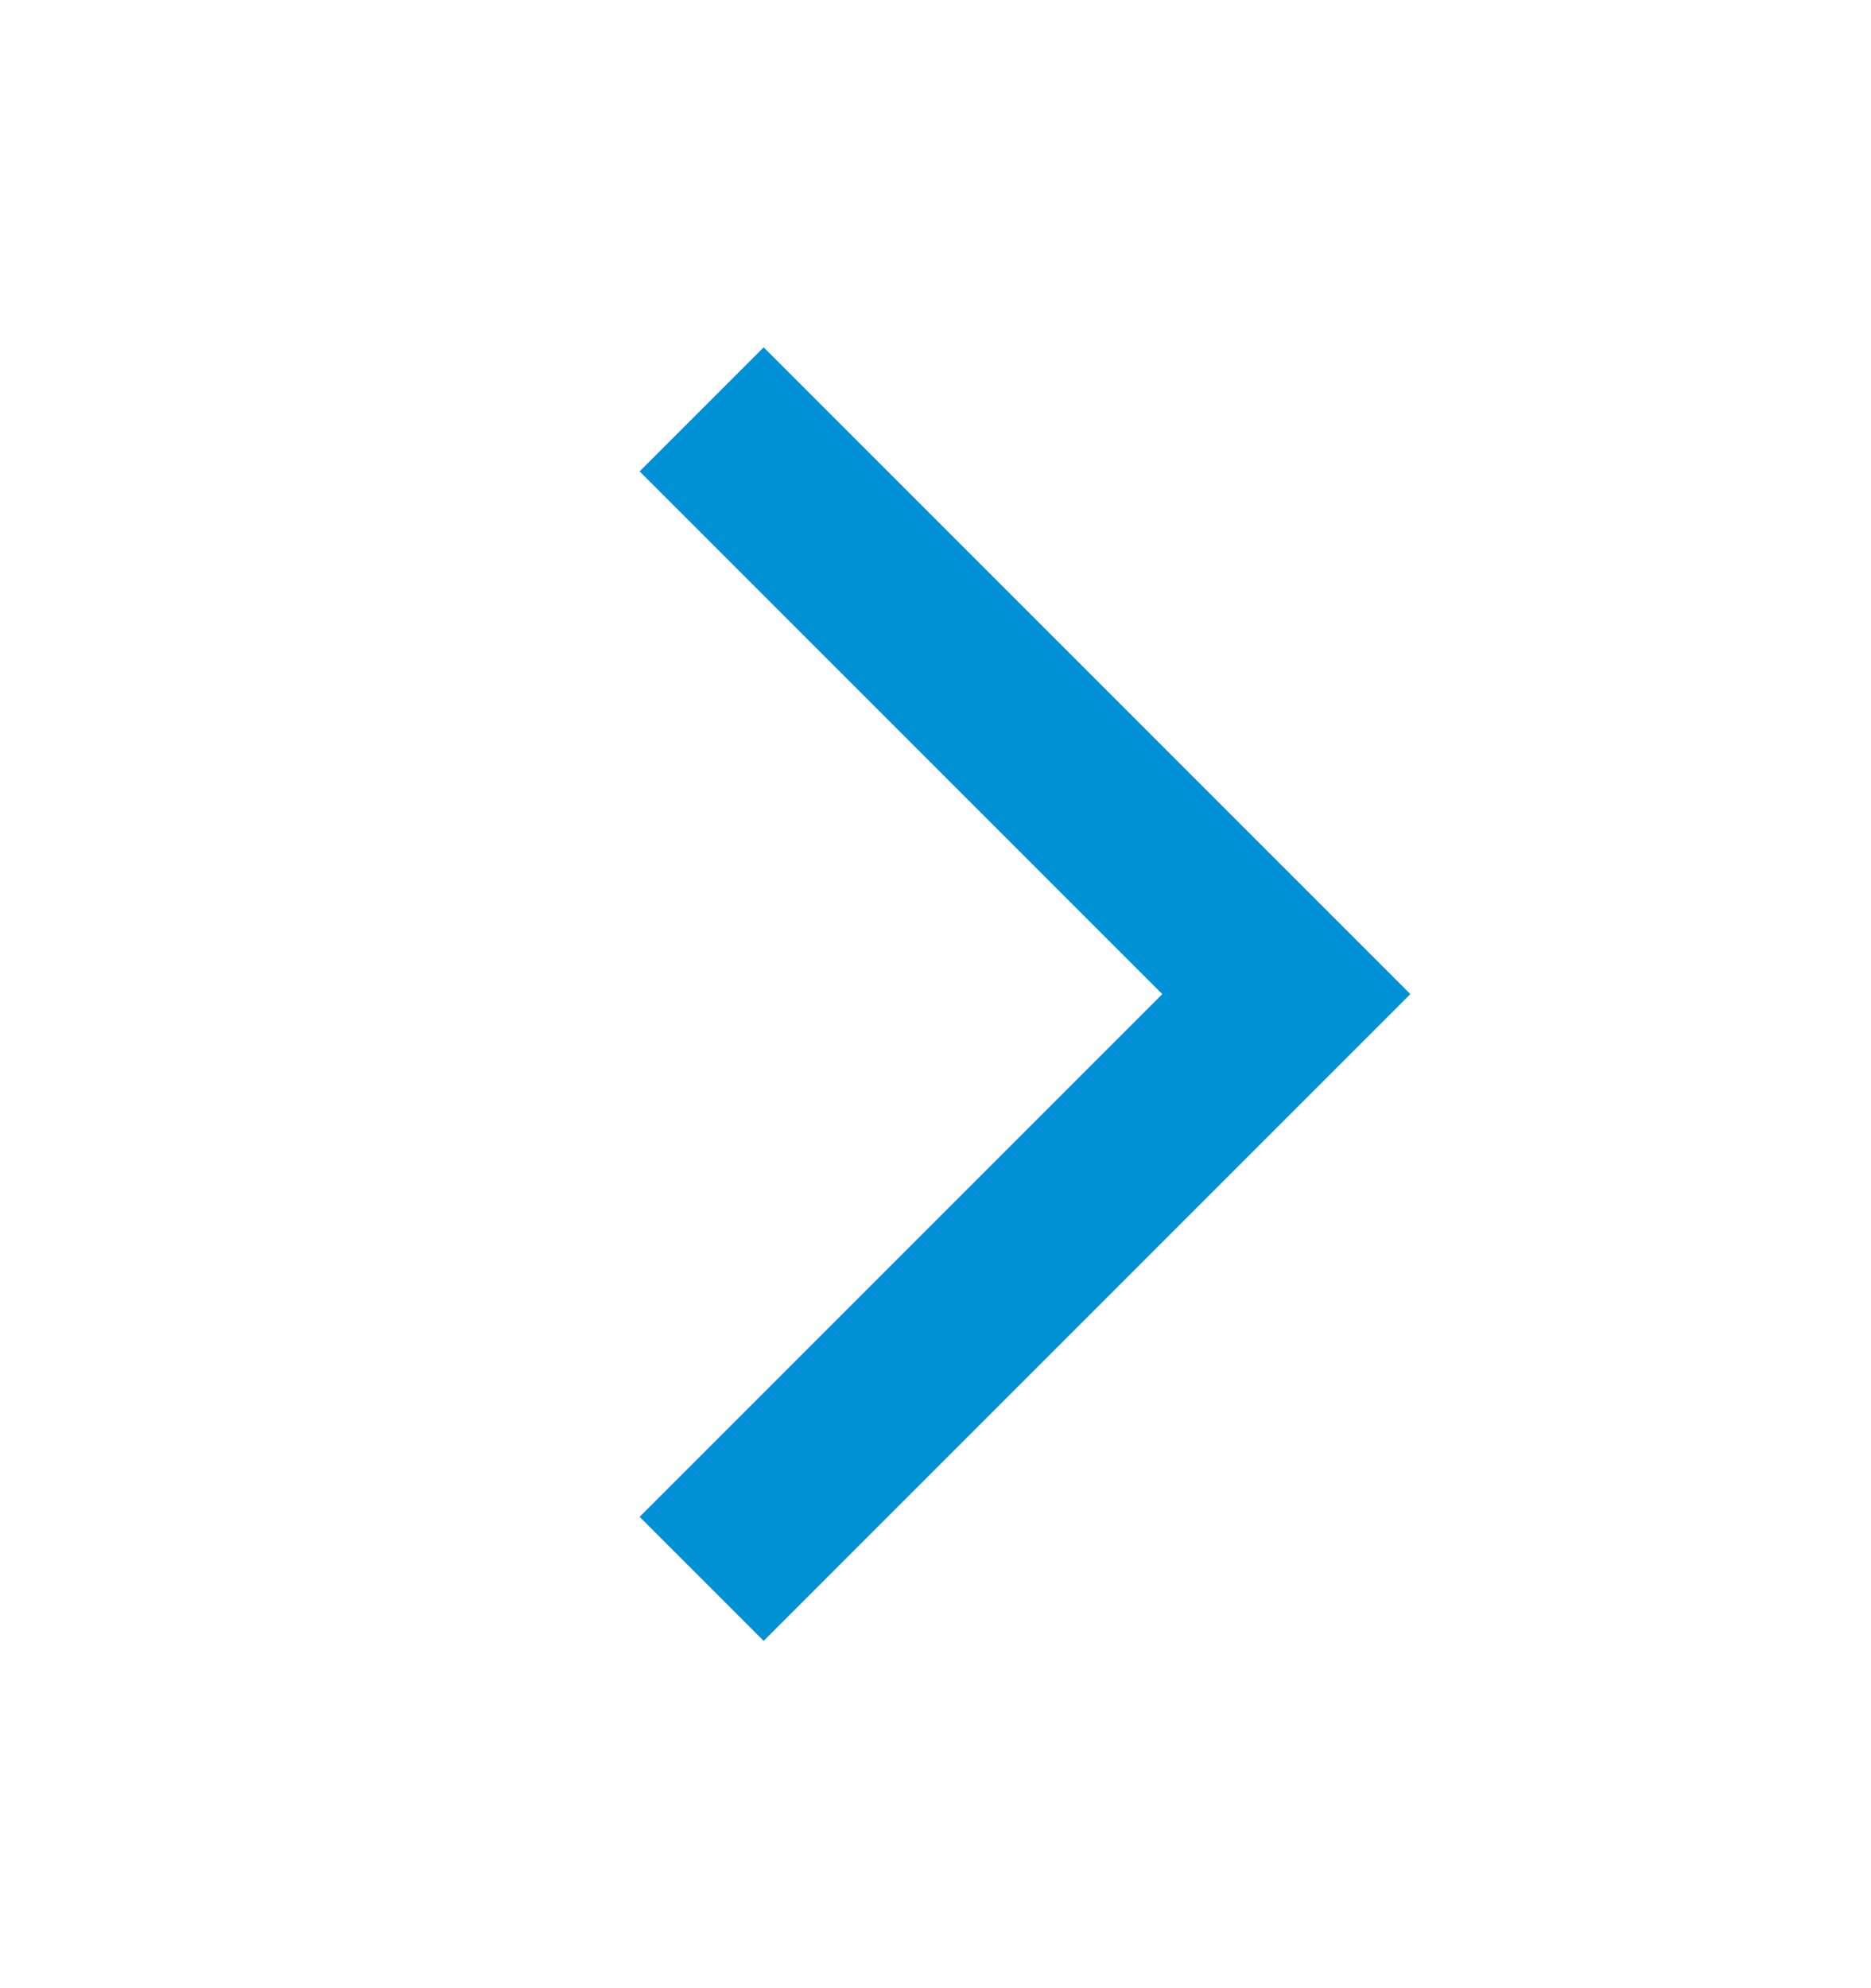 <svg width="16" height="17" viewBox="0 0 16 17" fill="none" xmlns="http://www.w3.org/2000/svg">
<g id="Icon">
<path id="Vector" d="M6 3.5L11 8.5L6 13.5" stroke="#0090D6" stroke-width="1.5"/>
</g>
</svg>
